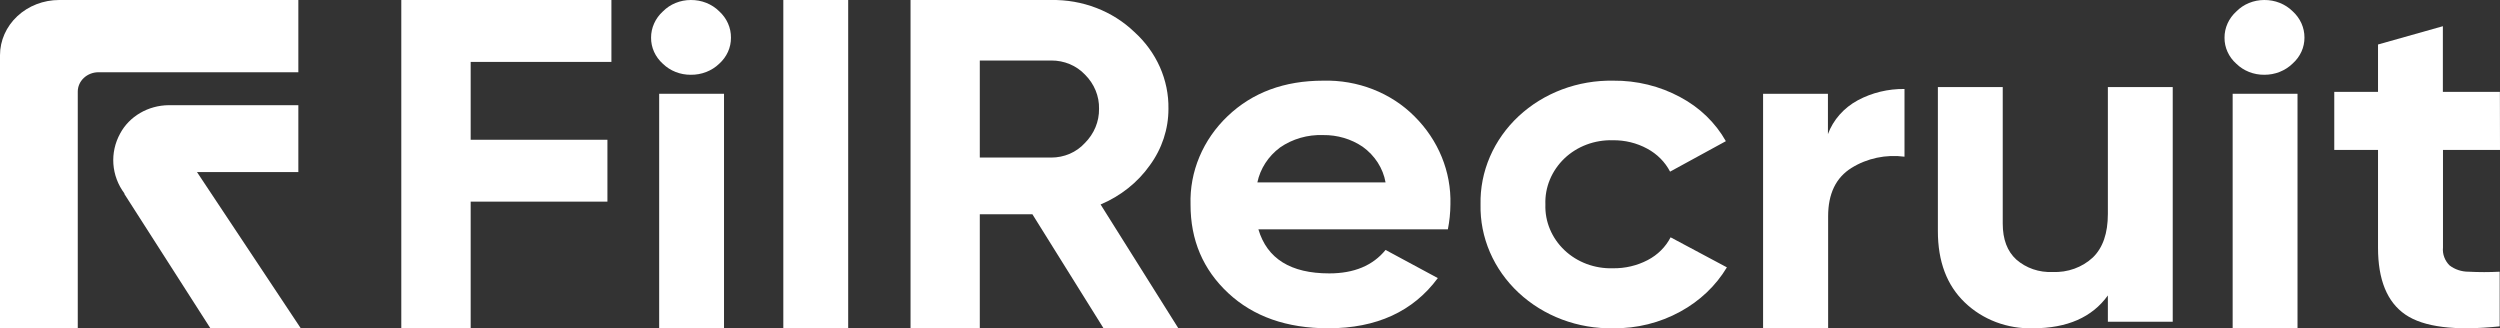 <?xml version="1.0" encoding="UTF-8"?>
<svg xmlns="http://www.w3.org/2000/svg" width="198" height="26" viewBox="0 0 198 26" fill="none">
  <rect x="0" y="0" width="198" height="26" fill="#333333" stroke="none"/>
  <g clip-path="url(#clip0_2133_26)">
    <path d="M48.424 4.903H37.277V11.069H48.108V15.969H37.277V26H31.783V0H48.424V4.903Z" fill="white"></path>
    <path d="M54.71 5.922C54.297 5.925 53.888 5.849 53.507 5.699C53.126 5.549 52.783 5.327 52.497 5.049C52.2 4.782 51.964 4.462 51.803 4.108C51.643 3.753 51.562 3.372 51.565 2.988C51.563 2.601 51.645 2.217 51.805 1.86C51.965 1.502 52.2 1.179 52.497 0.908C52.779 0.622 53.12 0.393 53.502 0.237C53.883 0.081 54.294 8.99298e-05 54.71 0C55.131 -0.004 55.548 0.073 55.936 0.226C56.323 0.38 56.672 0.607 56.96 0.893C57.259 1.165 57.496 1.491 57.656 1.851C57.816 2.211 57.897 2.598 57.892 2.988C57.895 3.372 57.814 3.753 57.654 4.108C57.494 4.462 57.258 4.782 56.96 5.049C56.669 5.33 56.319 5.552 55.932 5.702C55.545 5.852 55.129 5.927 54.71 5.922Z" fill="white"></path>
    <path d="M57.342 7.427H52.206V25.996H57.342V7.427Z" fill="white"></path>
    <path d="M179.327 5.922C178.914 5.925 178.505 5.849 178.125 5.699C177.745 5.549 177.402 5.327 177.118 5.049C176.819 4.783 176.582 4.463 176.421 4.109C176.26 3.754 176.178 3.373 176.182 2.988C176.179 2.6 176.261 2.216 176.422 1.859C176.583 1.501 176.82 1.178 177.118 0.908C177.398 0.622 177.739 0.393 178.12 0.237C178.5 0.081 178.911 0 179.327 0C179.747 -0.004 180.165 0.073 180.552 0.226C180.939 0.38 181.288 0.607 181.577 0.893C181.875 1.163 182.112 1.486 182.272 1.843C182.433 2.201 182.515 2.585 182.513 2.972C182.516 3.357 182.435 3.739 182.274 4.093C182.113 4.448 181.875 4.768 181.577 5.033C181.287 5.317 180.937 5.542 180.55 5.695C180.163 5.848 179.747 5.925 179.327 5.922Z" fill="white"></path>
    <path d="M181.963 7.427H176.826V25.996H181.963V7.427Z" fill="white"></path>
    <path d="M62.039 26V0H67.176V26H62.039Z" fill="white"></path>
    <path d="M87.401 26L81.768 16.972H77.6V26H72.115V0H83.262C84.484 -0.02 85.698 0.193 86.827 0.627C87.957 1.061 88.98 1.707 89.832 2.524C90.706 3.313 91.397 4.261 91.863 5.309C92.329 6.358 92.56 7.484 92.541 8.618C92.545 10.214 92.031 11.774 91.067 13.092C90.108 14.449 88.755 15.525 87.167 16.195L93.326 26H87.401ZM77.6 4.792V12.479H83.254C83.761 12.48 84.262 12.378 84.723 12.18C85.183 11.981 85.591 11.691 85.919 11.33C86.656 10.596 87.059 9.624 87.044 8.618C87.068 7.613 86.666 6.639 85.927 5.906C85.594 5.554 85.184 5.271 84.725 5.079C84.265 4.887 83.766 4.789 83.262 4.792H77.6Z" fill="white"></path>
    <path d="M99.665 18.163C100.355 20.49 102.226 21.653 105.278 21.653C107.24 21.653 108.727 21.034 109.737 19.795L113.875 22.024C111.913 24.675 109.02 26 105.196 26C101.911 26 99.271 25.071 97.275 23.212C95.28 21.353 94.285 19.014 94.291 16.195C94.251 14.903 94.491 13.617 94.997 12.414C95.503 11.211 96.264 10.115 97.234 9.193C99.197 7.324 101.718 6.389 104.797 6.389C106.148 6.353 107.491 6.586 108.737 7.073C109.983 7.56 111.104 8.289 112.024 9.212C113.924 11.098 114.948 13.607 114.873 16.195C114.868 16.855 114.8 17.514 114.672 18.163H99.665ZM99.583 14.448H109.737C109.538 13.327 108.891 12.319 107.926 11.625C107.018 11.008 105.92 10.683 104.797 10.698C103.57 10.652 102.363 10.999 101.377 11.683C100.447 12.377 99.811 13.357 99.583 14.448Z" fill="white"></path>
    <path d="M127.77 26C126.382 26.026 125.003 25.79 123.715 25.306C122.428 24.822 121.258 24.101 120.276 23.185C119.295 22.269 118.522 21.178 118.003 19.977C117.485 18.776 117.231 17.489 117.259 16.195C117.231 14.9 117.485 13.613 118.003 12.412C118.522 11.211 119.295 10.12 120.276 9.204C121.258 8.289 122.428 7.567 123.715 7.083C125.003 6.6 126.382 6.364 127.77 6.389C129.628 6.37 131.458 6.818 133.066 7.688C134.607 8.504 135.864 9.717 136.688 11.181L132.27 13.594C131.876 12.832 131.245 12.197 130.459 11.774C129.632 11.324 128.69 11.094 127.733 11.108C127.024 11.088 126.319 11.205 125.661 11.451C125.003 11.698 124.407 12.069 123.91 12.54C123.405 13.023 123.011 13.596 122.75 14.225C122.49 14.853 122.369 15.525 122.395 16.198C122.372 16.866 122.494 17.531 122.755 18.153C123.015 18.775 123.408 19.342 123.91 19.818C124.407 20.289 125.004 20.659 125.661 20.905C126.319 21.151 127.024 21.267 127.733 21.247C128.699 21.263 129.653 21.04 130.496 20.599C131.287 20.188 131.921 19.558 132.311 18.795L136.77 21.174C135.897 22.631 134.621 23.843 133.074 24.683C131.469 25.566 129.634 26.022 127.77 26Z" fill="white"></path>
    <path d="M144.772 10.621C145.191 9.491 146.032 8.54 147.141 7.94C148.265 7.339 149.541 7.031 150.836 7.048V12.41C149.368 12.215 147.874 12.531 146.64 13.299C145.406 14.065 144.788 15.342 144.788 17.129V26H139.636V7.427H144.772V10.621Z" fill="white"></path>
    <path d="M166.943 6.895H172.08V25.479H166.943V23.399C165.698 25.131 163.722 25.997 161.015 26C160.011 26.029 159.012 25.862 158.081 25.51C157.151 25.158 156.309 24.628 155.611 23.955C154.191 22.596 153.48 20.714 153.48 18.309V6.895H158.617V17.715C158.617 18.956 158.975 19.904 159.693 20.557C160.076 20.893 160.528 21.153 161.022 21.323C161.516 21.492 162.041 21.566 162.567 21.542C163.154 21.567 163.741 21.479 164.29 21.281C164.838 21.083 165.337 20.78 165.753 20.392C166.545 19.626 166.943 18.477 166.943 16.945V6.895Z" fill="white"></path>
    <path d="M198 11.874H193.484V19.607C193.459 19.863 193.492 20.121 193.582 20.363C193.671 20.606 193.814 20.829 194.001 21.017C194.426 21.344 194.961 21.522 195.512 21.519C196.332 21.562 197.155 21.562 197.975 21.519V25.847C194.444 26.217 191.955 25.907 190.507 24.916C189.059 23.925 188.336 22.156 188.339 19.607V11.874H184.874V7.278H188.339V3.524L193.475 2.076V7.278H197.992L198 11.874Z" fill="white"></path>
    <path d="M23.629 0V5.722H7.801C7.366 5.722 6.948 5.884 6.64 6.171C6.332 6.459 6.159 6.848 6.159 7.255V25.985H0V4.374C0 3.214 0.494 2.101 1.373 1.281C2.253 0.461 3.445 0 4.689 0L23.629 0Z" fill="white"></path>
    <path d="M23.814 25.989H16.657L9.854 15.367V15.321C9.341 14.633 9.039 13.827 8.98 12.99C8.921 12.153 9.107 11.318 9.517 10.572C9.874 9.905 10.422 9.343 11.099 8.948C11.776 8.553 12.557 8.339 13.356 8.331H23.629V13.628H15.602L23.814 25.989Z" fill="white"></path>
  </g>
  <defs>
    <clipPath id="clip0_2133_26">
      <rect width="198" height="26" fill="white"></rect>
    </clipPath>
  </defs>
</svg>
